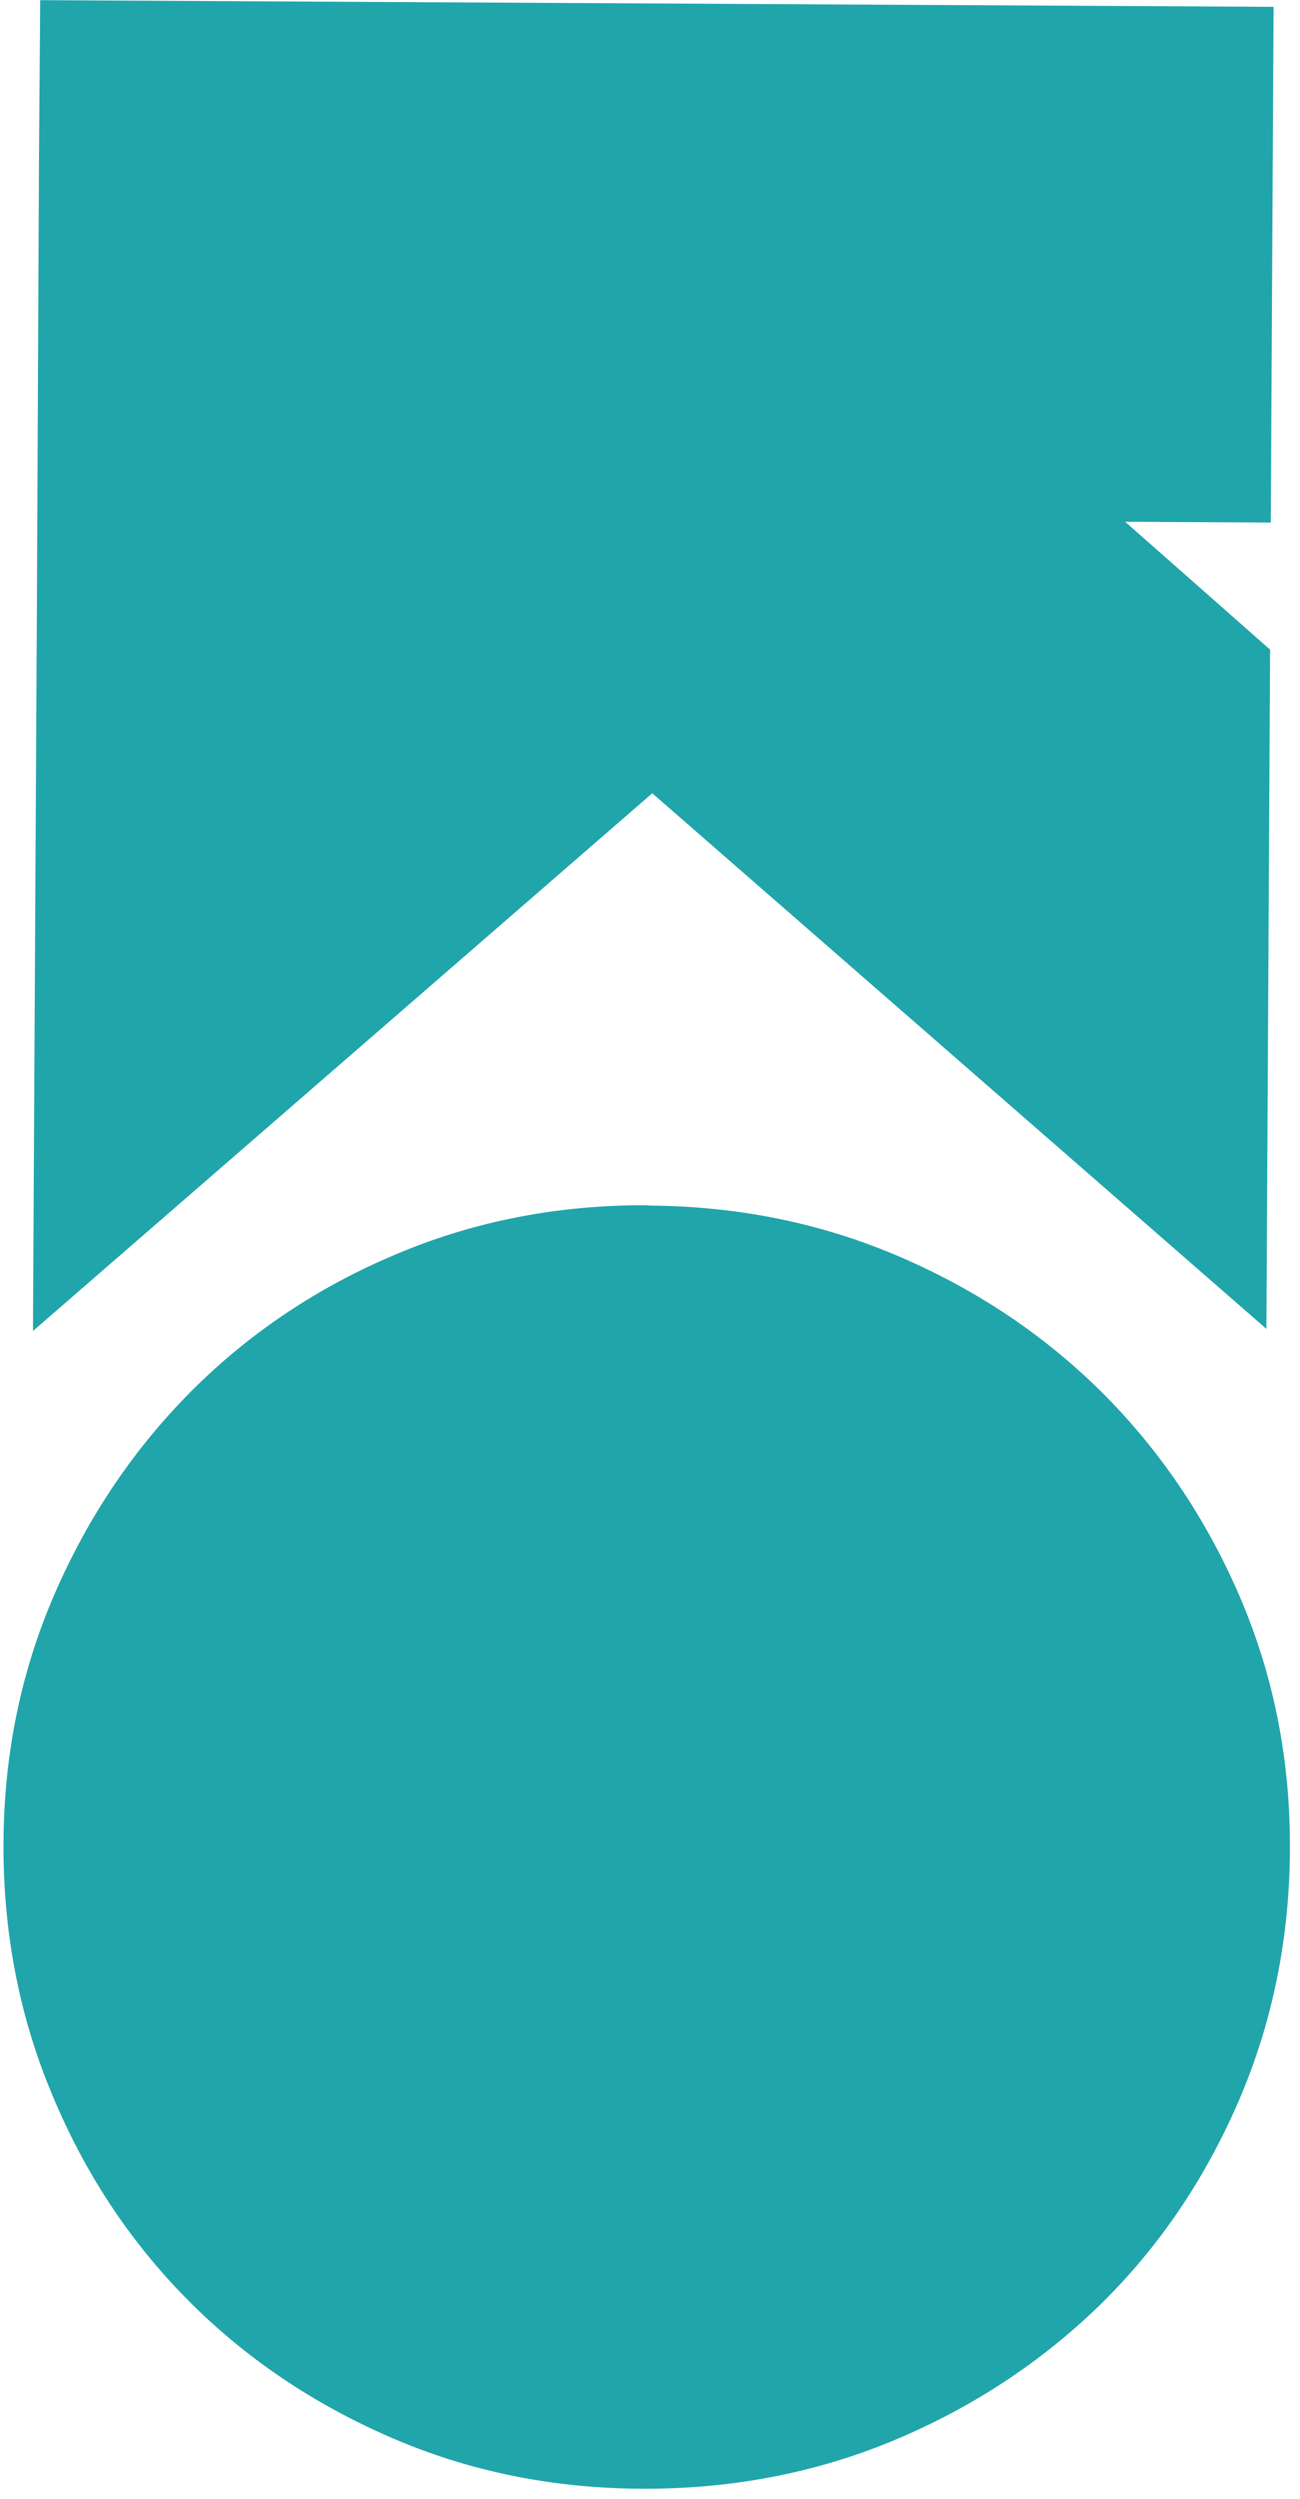 <svg width="192" height="369" viewBox="0 0 192 369" fill="none" xmlns="http://www.w3.org/2000/svg">
<g clip-path="url(#clip0_197_114)">
<path d="M95.753 178.024C108.929 178.095 121.343 180.608 132.944 185.612C144.546 190.615 154.59 197.407 163.178 206.037C171.715 214.668 178.448 224.785 183.326 236.29C188.204 247.845 190.583 260.134 190.513 273.159C190.441 286.334 187.928 298.697 182.924 310.298C177.921 321.849 171.128 331.893 162.448 340.379C153.768 348.816 143.65 355.498 131.995 360.376C120.39 365.203 107.95 367.581 94.724 367.509C81.499 367.437 69.185 364.925 57.683 359.922C46.181 354.919 36.186 348.177 27.698 339.597C19.211 331.017 12.528 320.95 7.7 309.296C2.822 297.691 0.444 285.252 0.516 272.077C0.586 259.052 3.098 246.789 8.102 235.288C13.105 223.787 19.897 213.793 28.428 205.256C37.009 196.718 47.077 189.986 58.632 185.158C70.188 180.28 82.578 177.902 95.754 177.974" fill="#20A5AA"/>
<path d="M187.037 196.236L187.422 125.422L187.582 95.929L166.174 77.048L187.684 77.165L188.098 1.011L5.936 0.022L5.924 2.267L5.762 22.927L5.457 88.252L5.263 123.933L4.869 196.544L96.334 117.142L187.037 196.236Z" fill="#20A5AA"/>
</g>
<defs>
<clipPath id="clip0_197_114">
<rect width="190" height="367" fill="white" transform="translate(189.997 368.027) rotate(-179.689)"/>
</clipPath>
</defs>
</svg>
